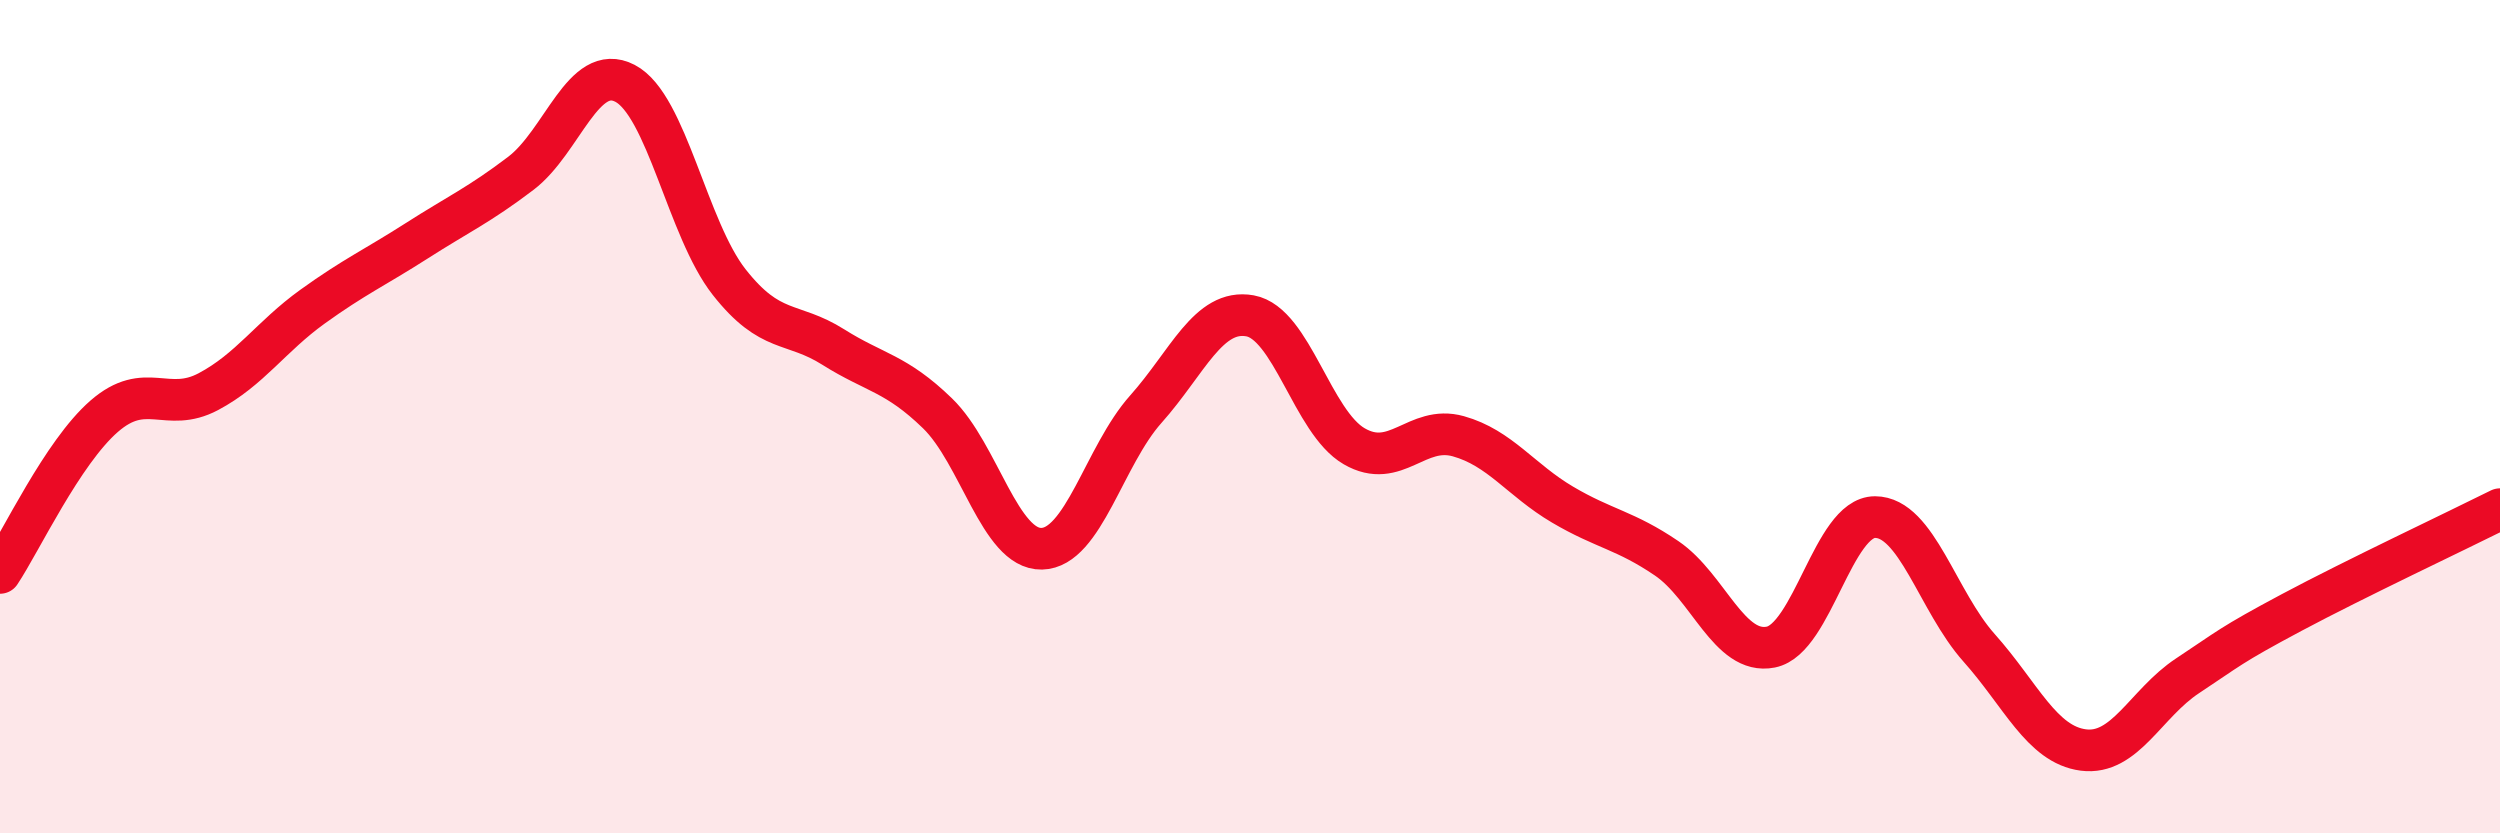 
    <svg width="60" height="20" viewBox="0 0 60 20" xmlns="http://www.w3.org/2000/svg">
      <path
        d="M 0,13.75 C 0.5,13 1.5,10.86 2.5,9.99 C 3.5,9.12 4,9.93 5,9.4 C 6,8.87 6.5,8.08 7.5,7.36 C 8.5,6.64 9,6.42 10,5.78 C 11,5.14 11.5,4.92 12.5,4.16 C 13.5,3.4 14,1.48 15,2 C 16,2.52 16.5,5.5 17.5,6.77 C 18.5,8.04 19,7.7 20,8.33 C 21,8.96 21.5,8.95 22.5,9.92 C 23.5,10.89 24,13.19 25,13.17 C 26,13.15 26.5,10.94 27.5,9.82 C 28.5,8.7 29,7.4 30,7.58 C 31,7.76 31.5,10.13 32.5,10.71 C 33.5,11.29 34,10.19 35,10.47 C 36,10.75 36.5,11.52 37.5,12.11 C 38.5,12.7 39,12.72 40,13.4 C 41,14.08 41.5,15.73 42.5,15.53 C 43.5,15.33 44,12.41 45,12.41 C 46,12.41 46.5,14.43 47.5,15.55 C 48.5,16.67 49,17.87 50,18 C 51,18.13 51.5,16.88 52.5,16.22 C 53.5,15.56 53.5,15.5 55,14.7 C 56.5,13.9 59,12.72 60,12.22L60 20L0 20Z"
        fill="#EB0A25"
        opacity="0.1"
        stroke-linecap="round"
        stroke-linejoin="round"
      />
      <path
        d="M 0,13.75 C 0.5,13 1.5,10.86 2.5,9.99 C 3.5,9.12 4,9.93 5,9.4 C 6,8.87 6.5,8.08 7.5,7.36 C 8.5,6.64 9,6.42 10,5.78 C 11,5.14 11.5,4.92 12.5,4.16 C 13.5,3.4 14,1.48 15,2 C 16,2.52 16.5,5.5 17.5,6.77 C 18.5,8.04 19,7.7 20,8.33 C 21,8.96 21.5,8.95 22.5,9.92 C 23.5,10.89 24,13.19 25,13.17 C 26,13.15 26.5,10.94 27.5,9.82 C 28.5,8.7 29,7.4 30,7.58 C 31,7.76 31.5,10.13 32.5,10.71 C 33.5,11.29 34,10.19 35,10.47 C 36,10.75 36.5,11.52 37.5,12.11 C 38.5,12.7 39,12.72 40,13.4 C 41,14.08 41.5,15.73 42.5,15.53 C 43.5,15.33 44,12.41 45,12.41 C 46,12.41 46.5,14.43 47.5,15.55 C 48.5,16.67 49,17.87 50,18 C 51,18.13 51.5,16.88 52.5,16.22 C 53.5,15.56 53.5,15.5 55,14.7 C 56.5,13.9 59,12.72 60,12.22"
        stroke="#EB0A25"
        stroke-width="1"
        fill="none"
        stroke-linecap="round"
        stroke-linejoin="round"
      />
    </svg>
  